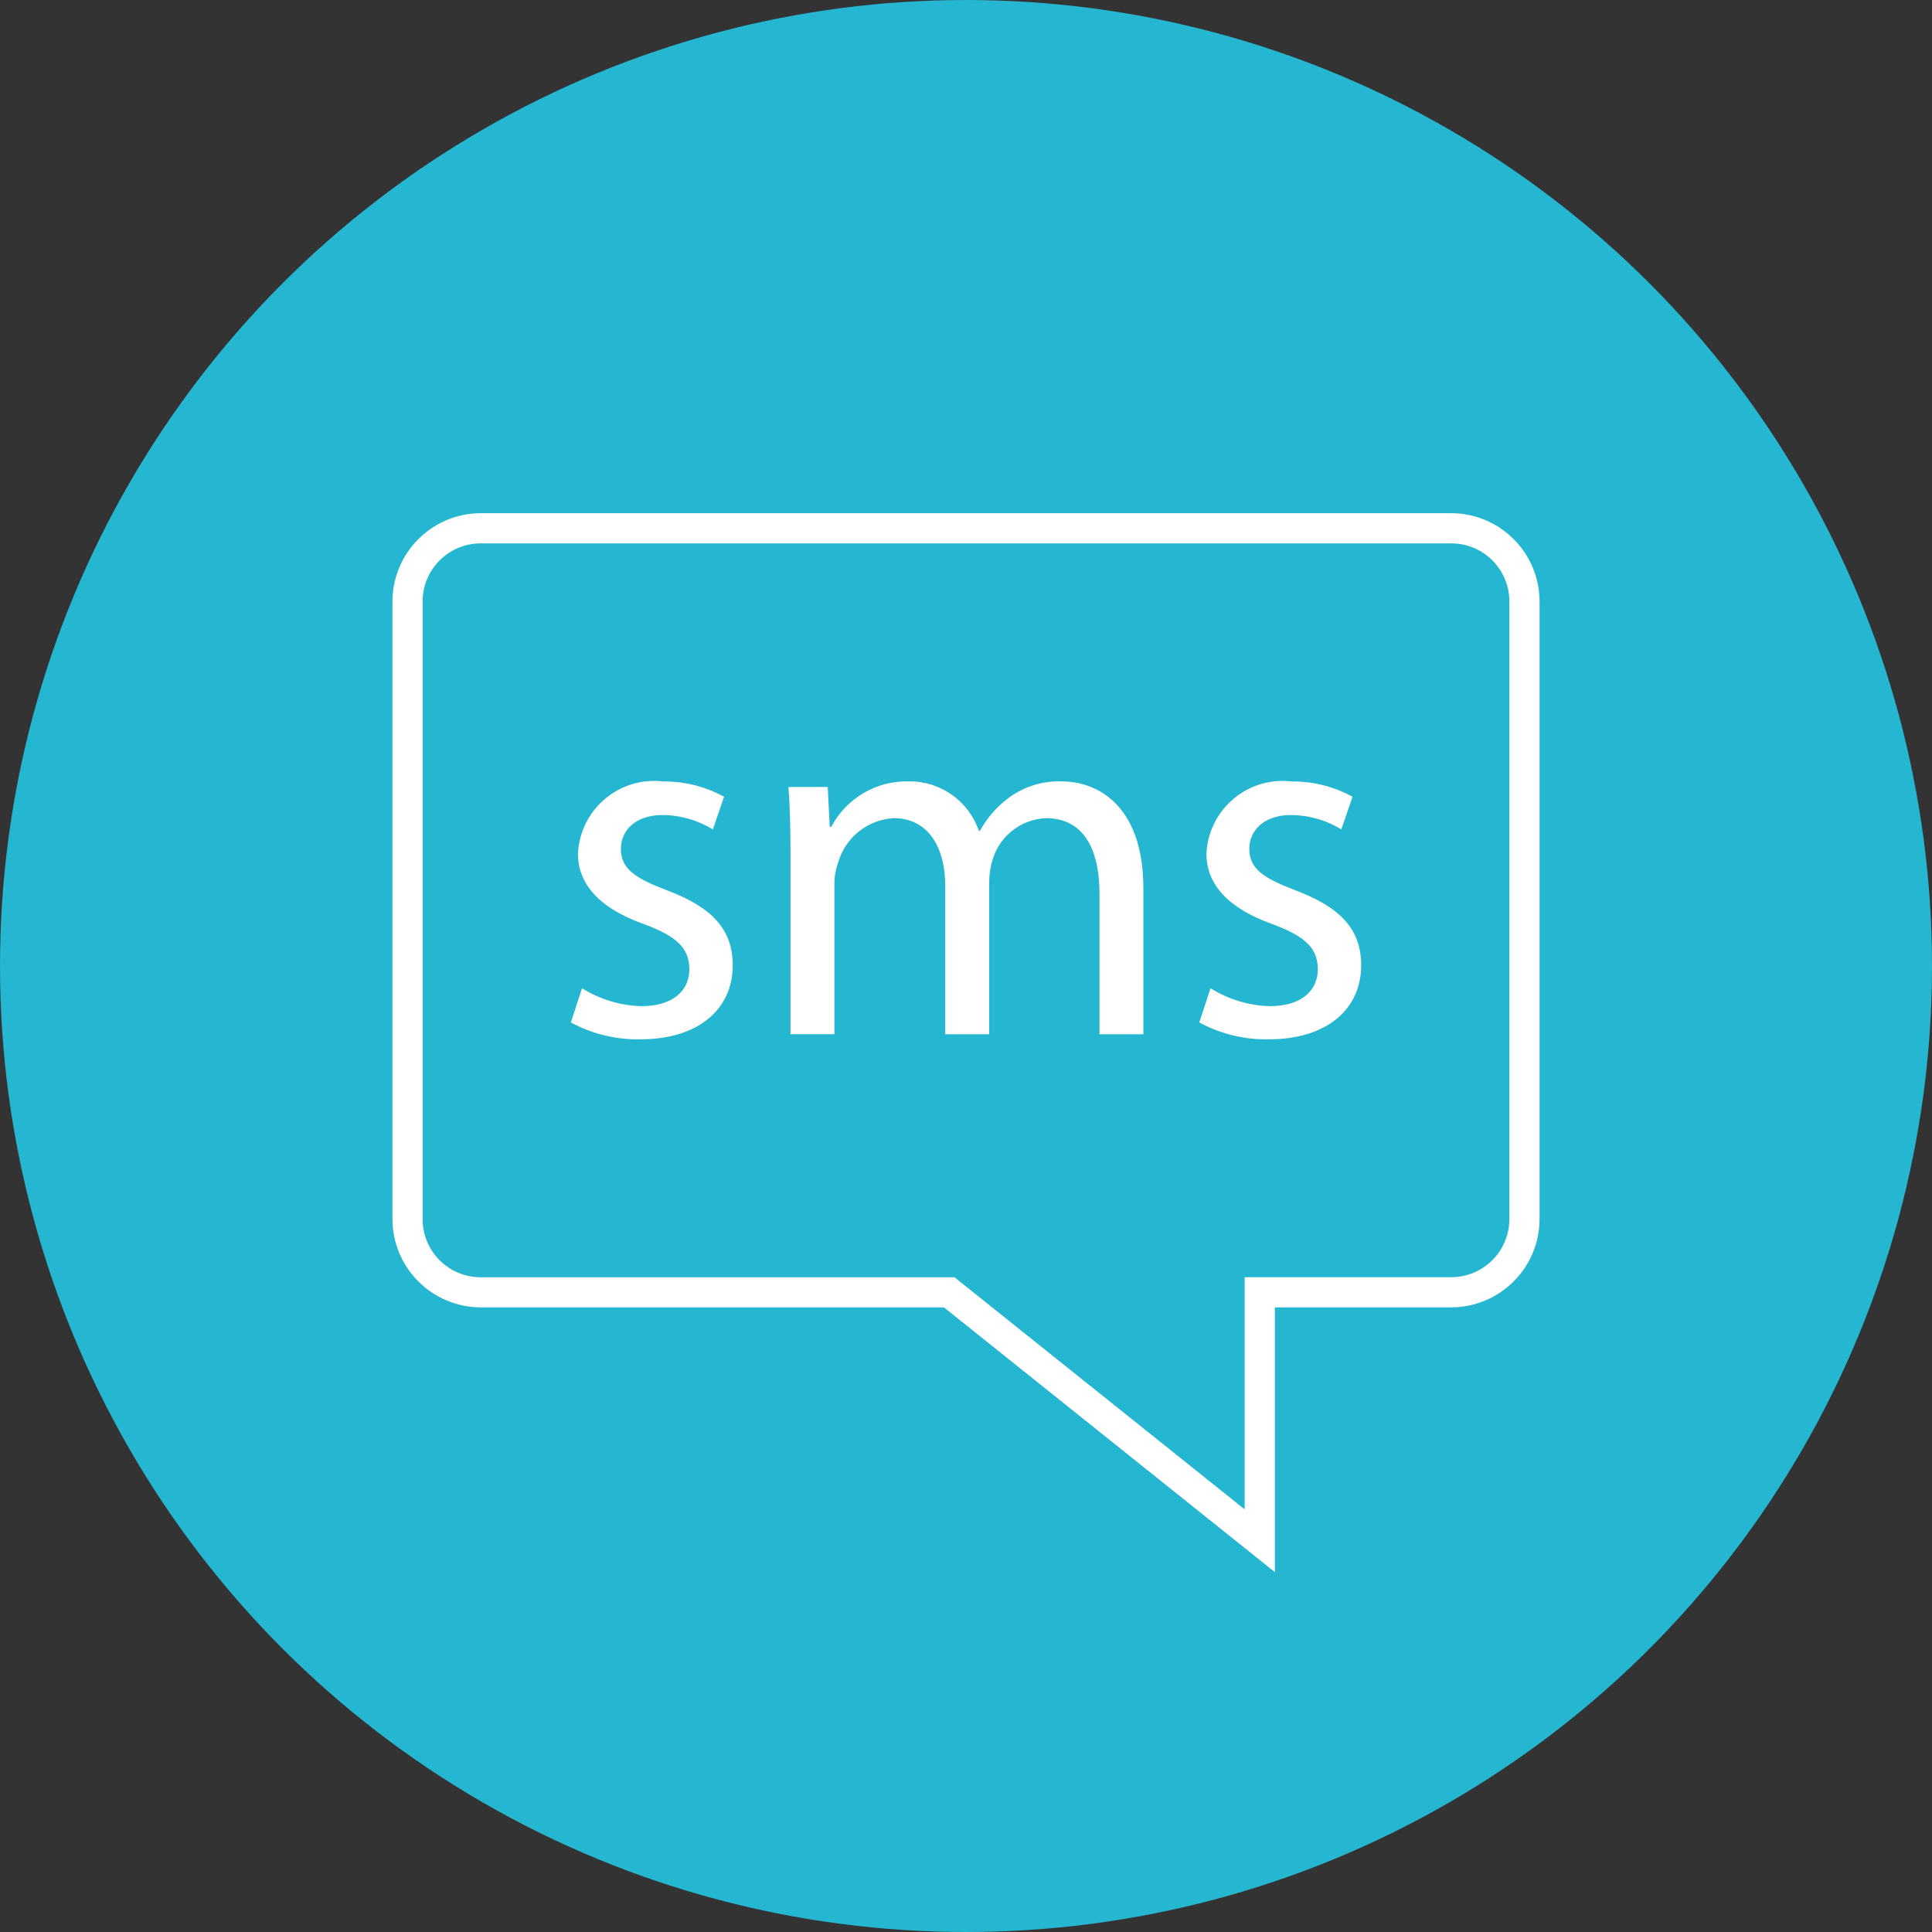 <?xml version="1.0" encoding="iso-8859-1"?>
<!-- Generator: Adobe Illustrator 19.0.0, SVG Export Plug-In . SVG Version: 6.00 Build 0)  -->
<svg version="1.1" id="Layer_1" xmlns="http://www.w3.org/2000/svg" xmlns:xlink="http://www.w3.org/1999/xlink" x="0px" y="0px"
	 viewBox="0 0 512 512" style="enable-background:new 0 0 512 512;" xml:space="preserve">
<rect x="0" y="0" width="512" height="512" fill="#333333" stroke="none"/>
<circle style="fill:#25B6D2;" cx="256" cy="256" r="256"/>
<g>
	<path style="fill:#FFFFFF;" d="M384.616,144c8.496,0.008,15.376,6.888,15.384,15.384V323.08
		c-0.008,8.496-6.888,15.376-15.384,15.384h-54.768V400l-74.696-59.752l-2.192-1.752h-125.6c-8.496-0.024-15.368-6.92-15.36-15.416
		V159.384c0.008-8.496,6.888-15.376,15.384-15.384H384.616 M384.616,136H127.384c-12.896,0.04-23.344,10.488-23.384,23.384V323.08
		c0.04,12.896,10.488,23.344,23.384,23.384h122.768l87.696,70.152v-70.152h46.768c12.896-0.04,23.344-10.488,23.384-23.384V159.384
		C407.96,146.488,397.512,136.04,384.616,136z"/>
	<path style="fill:#FFFFFF;" d="M154.248,261.896c4.72,2.952,10.136,4.592,15.704,4.744c8.664,0,12.728-4.336,12.728-9.752
		c0-5.68-3.384-8.8-12.184-12.048c-11.776-4.192-17.328-10.696-17.328-18.544c0.48-11.152,9.904-19.8,21.056-19.328
		c0.52,0.024,1.04,0.064,1.552,0.128c5.632-0.056,11.176,1.344,16.112,4.056l-2.976,8.664C184.88,217.32,180.24,216,175.504,216
		c-7.048,0-10.968,4.064-10.968,8.936c0,5.416,3.92,7.848,12.456,11.104c11.376,4.328,17.192,10.016,17.192,19.768
		c0,11.504-8.936,19.624-24.504,19.624c-6.416,0.12-12.752-1.424-18.4-4.472L154.248,261.896z"/>
	<path style="fill:#FFFFFF;" d="M209.488,226.296c0-6.768-0.136-12.32-0.536-17.736h10.4l0.536,10.56h0.408
		c4.008-7.6,11.984-12.272,20.576-12.048c8.368-0.088,15.848,5.208,18.544,13.128h0.272c1.816-3.32,4.304-6.224,7.304-8.52
		c4.144-3.176,9.272-4.808,14.496-4.6c8.664,0,21.52,5.68,21.52,28.424v38.584h-11.624v-37.096c0-12.584-4.6-20.168-14.208-20.168
		c-6.512,0.272-12.144,4.608-14.08,10.832c-0.616,1.928-0.936,3.936-0.944,5.96v40.48h-11.648v-39.272
		c0-10.4-4.6-18.008-13.672-18.008c-6.96,0.4-12.896,5.192-14.76,11.912c-0.664,1.872-0.984,3.84-0.944,5.824v39.528h-11.64
		L209.488,226.296L209.488,226.296z"/>
	<path style="fill:#FFFFFF;" d="M320.8,261.896c4.72,2.952,10.136,4.592,15.704,4.744c8.664,0,12.728-4.336,12.728-9.752
		c0-5.68-3.384-8.8-12.184-12.048c-11.776-4.192-17.328-10.696-17.328-18.544c0.48-11.152,9.904-19.8,21.056-19.328
		c0.52,0.024,1.04,0.064,1.552,0.128c5.632-0.056,11.176,1.344,16.112,4.056l-2.976,8.664c-4.032-2.496-8.68-3.816-13.416-3.816
		c-7.048,0-10.968,4.064-10.968,8.936c0,5.416,3.92,7.848,12.456,11.104c11.376,4.328,17.192,10.016,17.192,19.768
		c0,11.504-8.936,19.624-24.504,19.624c-6.416,0.12-12.752-1.424-18.4-4.472L320.8,261.896z"/>
</g>
<g>
</g>
<g>
</g>
<g>
</g>
<g>
</g>
<g>
</g>
<g>
</g>
<g>
</g>
<g>
</g>
<g>
</g>
<g>
</g>
<g>
</g>
<g>
</g>
<g>
</g>
<g>
</g>
<g>
</g>
</svg>
